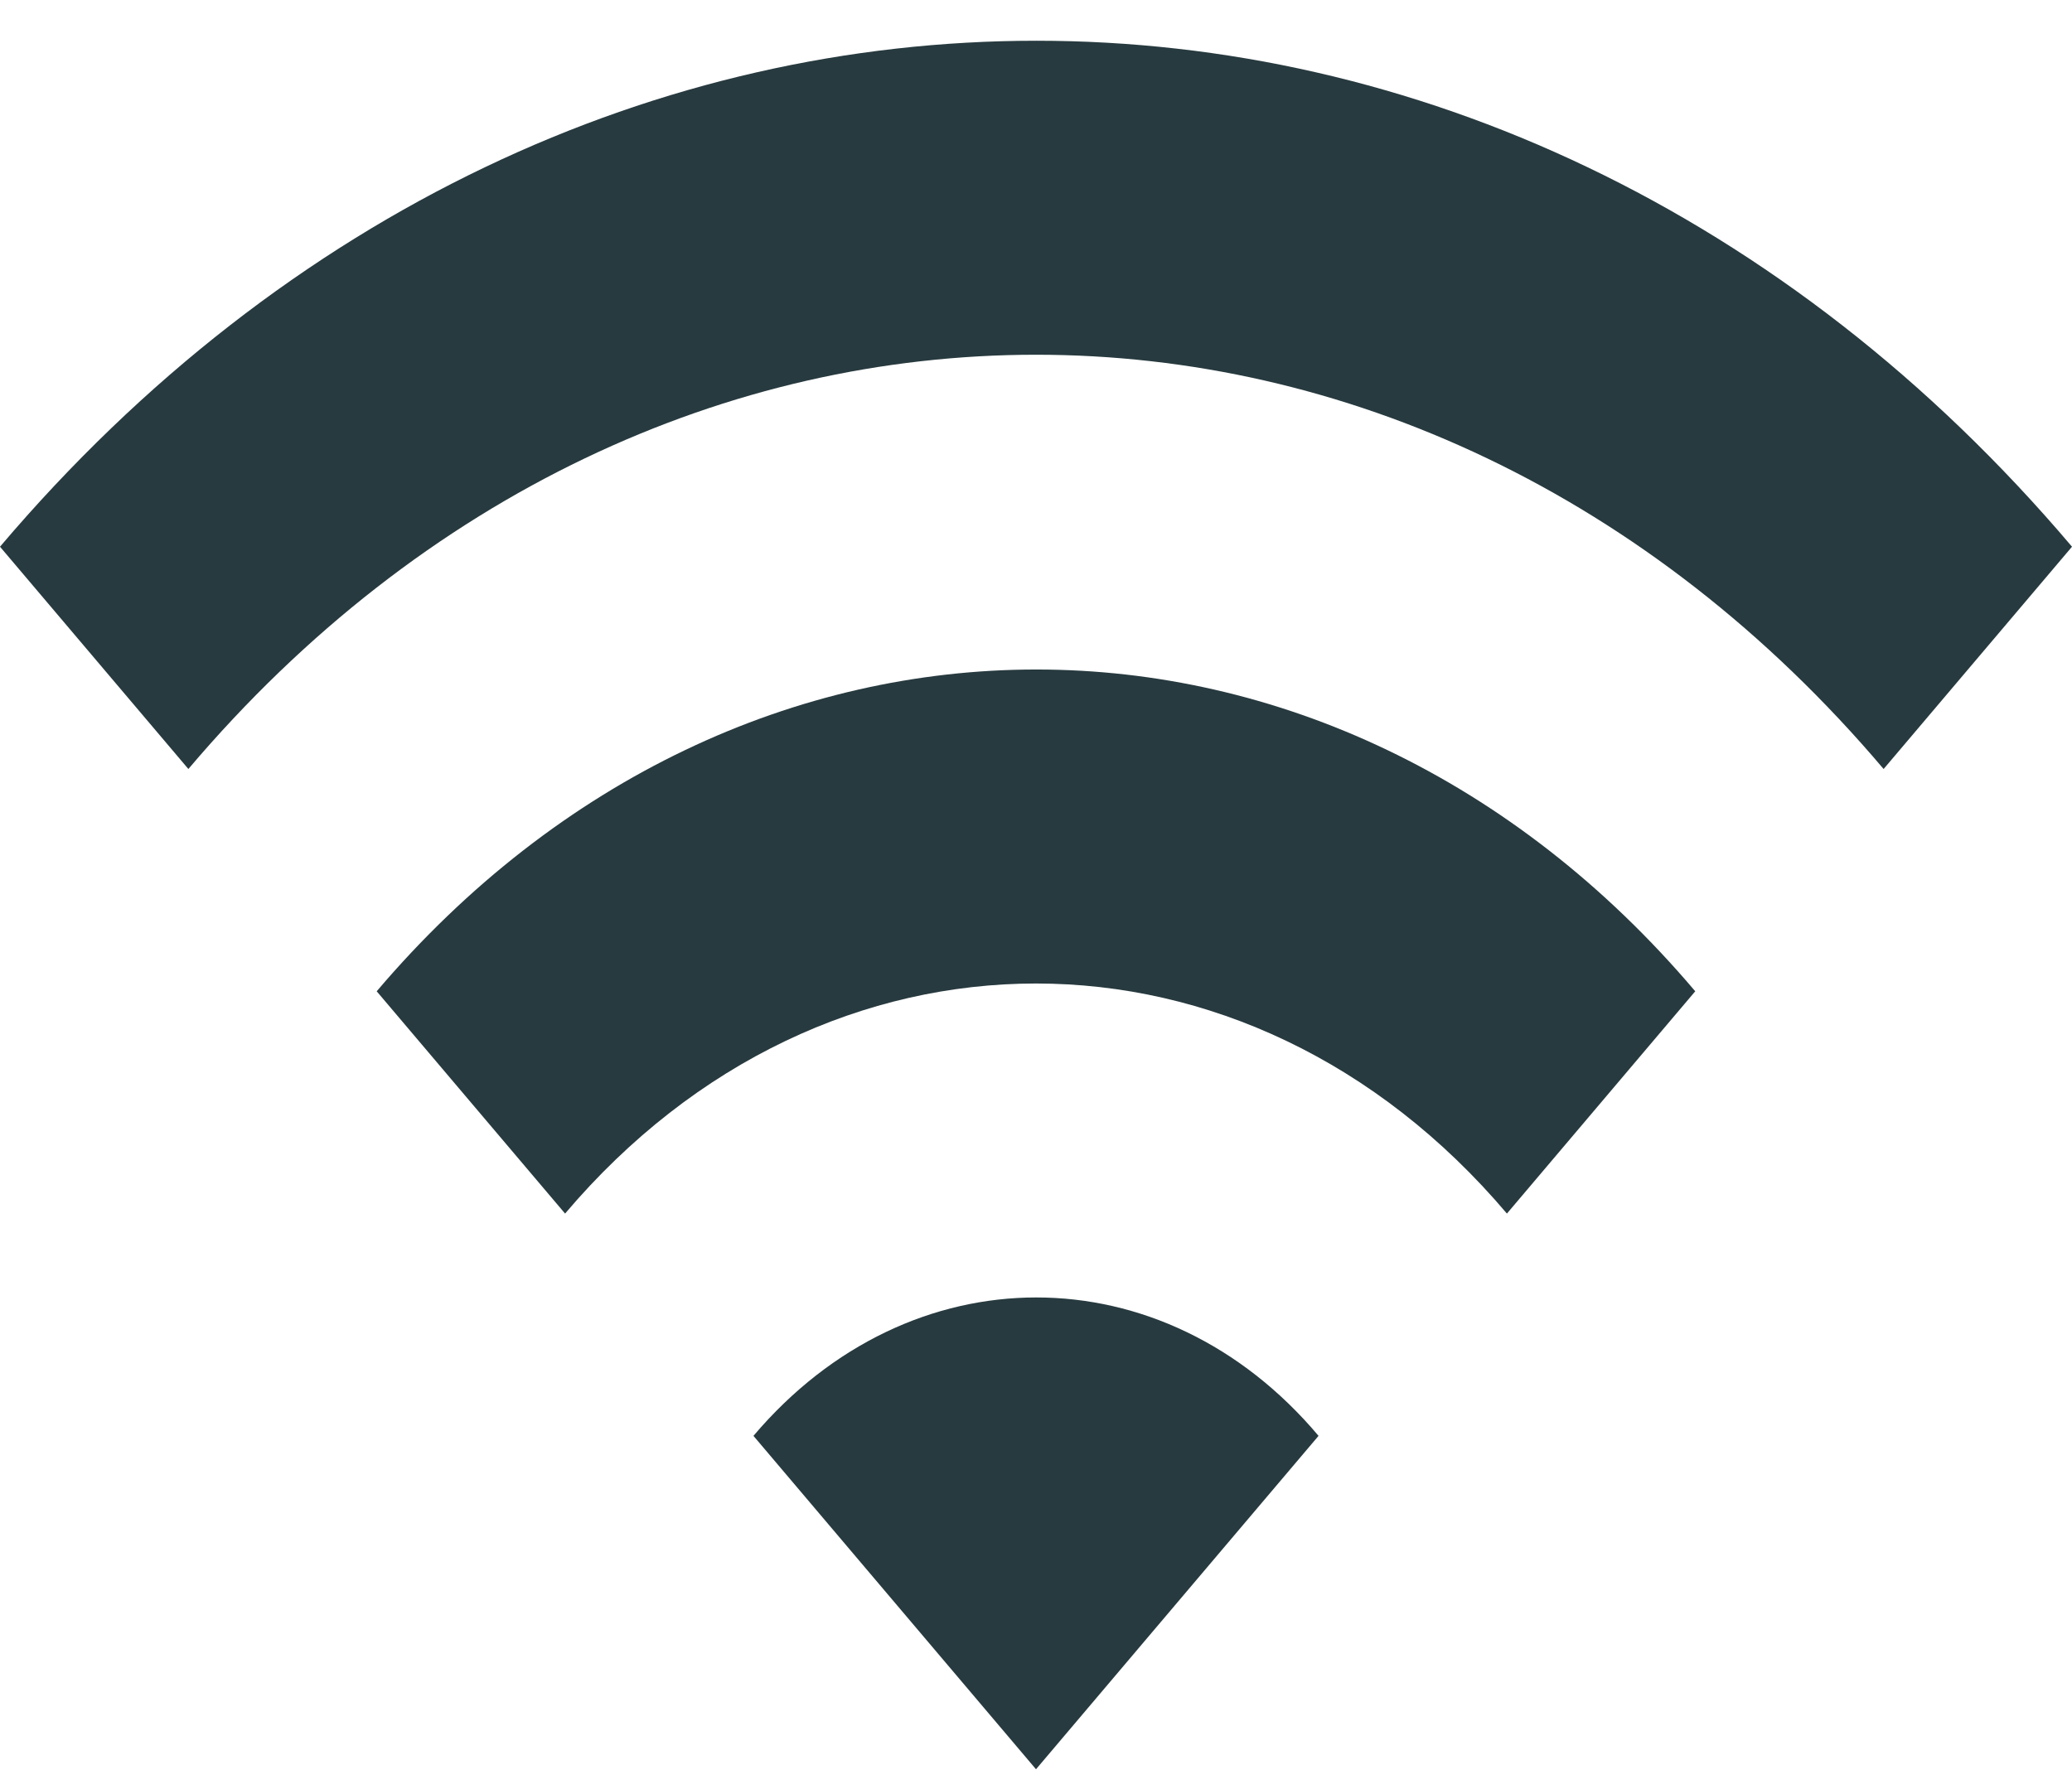 <svg xmlns="http://www.w3.org/2000/svg" width="36" height="31" viewBox="0 0 36 31" fill="none"><path d="M0 9.501L3.273 13.364C11.405 3.765 24.595 3.765 32.727 13.364L36 9.501C26.067 -2.223 9.949 -2.223 0 9.501ZM13.091 24.953L18 30.747L22.909 24.953C20.209 21.746 15.807 21.746 13.091 24.953ZM6.545 17.227L9.818 21.09C14.335 15.759 21.666 15.759 26.182 21.09L29.454 17.227C23.138 9.771 12.878 9.771 6.545 17.227Z" fill="#273A3F"></path></svg>